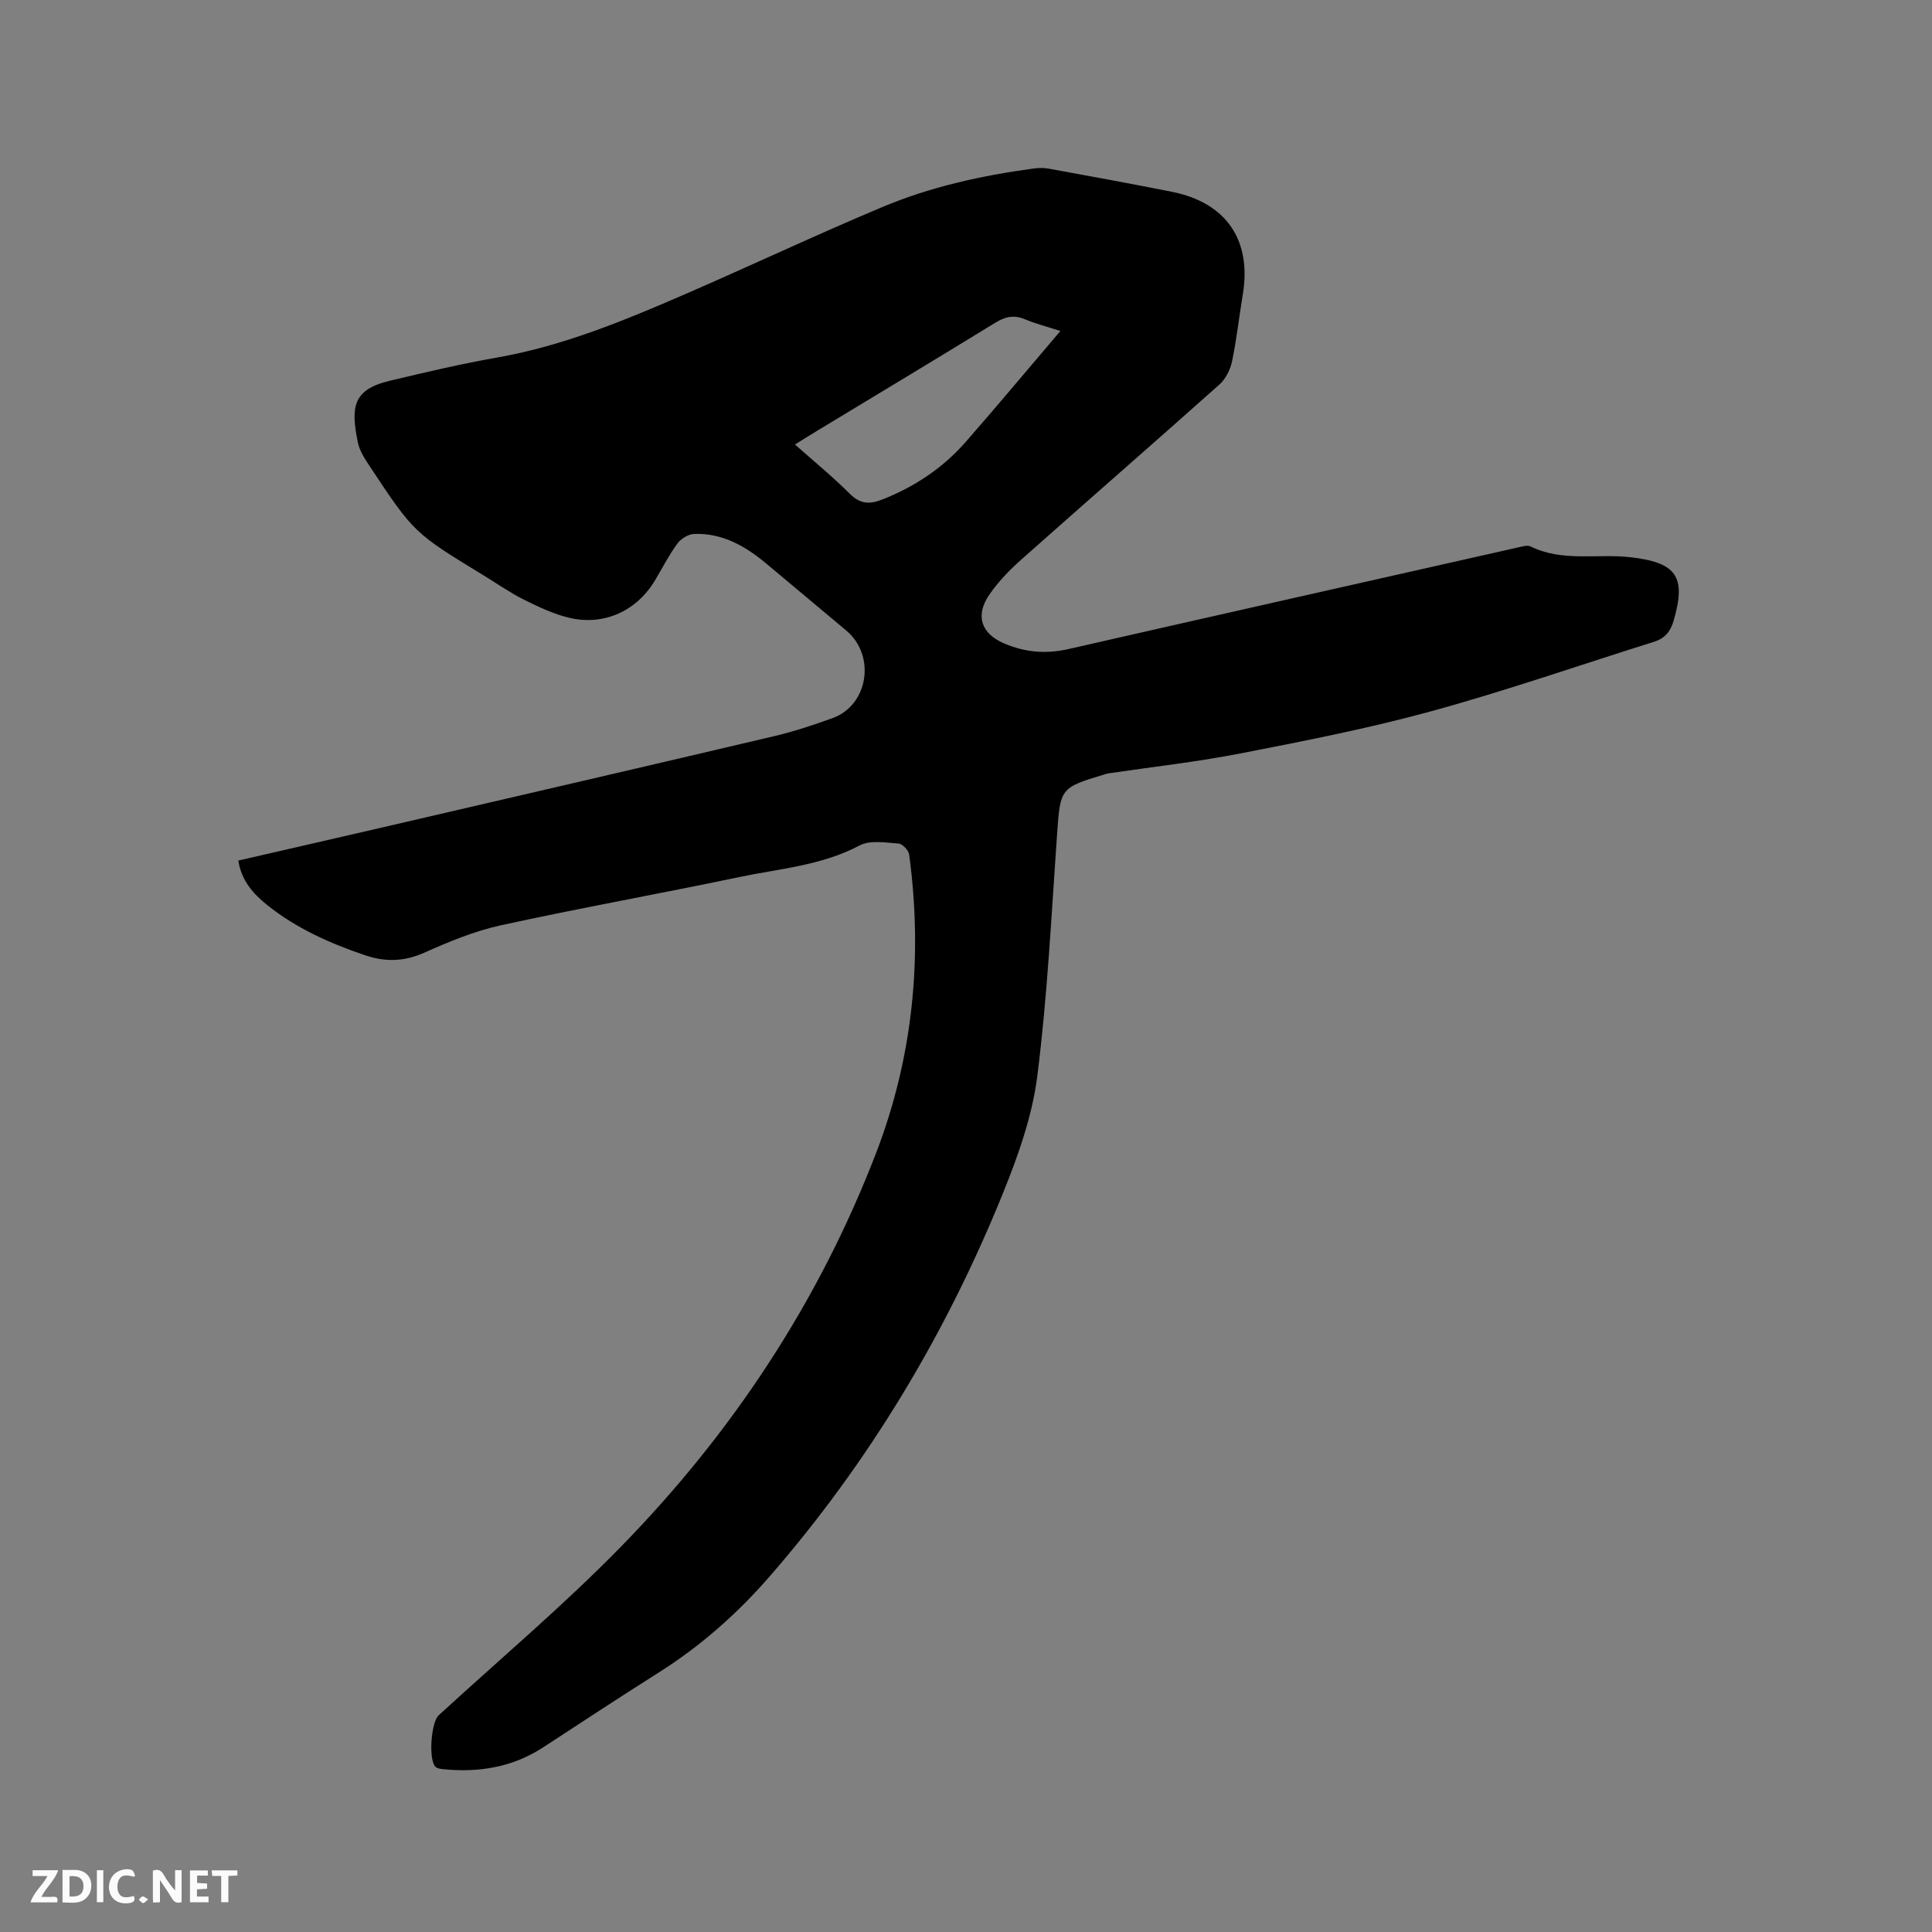 <svg enable-background="new 0 0 400 400" viewBox="0 0 400 400" xmlns="http://www.w3.org/2000/svg"><rect x="0" y="0" width="400" height="400" fill="#808080" stroke="none"/><path d="m49.34 178.17c10.61-2.44 21.02-4.82 31.42-7.23 26.51-6.15 53.02-12.28 79.5-18.52 4.11-.97 8.15-2.31 12.13-3.75 7.44-2.7 8.97-13 2.8-18.14-5.54-4.62-11.05-9.26-16.58-13.88-4.33-3.61-9.09-6.33-14.93-6.1-1.19.05-2.71.99-3.44 1.99-1.74 2.38-3.1 5.05-4.62 7.6-3.77 6.32-10.54 9.48-17.75 7.77-3.24-.77-6.37-2.25-9.38-3.75-2.93-1.46-5.63-3.37-8.44-5.08-14.34-8.75-14.36-8.74-23.57-22.65-.98-1.49-2.04-3.11-2.38-4.8-1.46-7.17-1.19-10.93 6.5-12.77 7.41-1.77 14.84-3.52 22.34-4.84 13.59-2.39 26.2-7.61 38.73-13.04 13.69-5.94 27.19-12.31 40.95-18.09 9.99-4.2 20.57-6.54 31.31-7.99 1.04-.14 2.14-.18 3.16.01 8.54 1.56 17.08 3.11 25.59 4.81 11.23 2.25 16.51 10.05 14.62 21.3-.77 4.6-1.27 9.25-2.22 13.8-.36 1.71-1.31 3.62-2.59 4.77-13.61 12.14-27.37 24.11-41 36.23-2.44 2.16-4.77 4.57-6.62 7.24-3.01 4.35-1.78 8.07 2.97 10.13 4.3 1.87 8.7 2.26 13.33 1.2 31.07-7.08 62.16-14.07 93.25-21.08.81-.18 1.83-.49 2.48-.17 6.63 3.26 13.79 1.44 20.67 2.23 9.48 1.08 11.62 3.95 8.94 13.13-.66 2.26-1.81 3.67-4.05 4.37-15.34 4.81-30.55 10.11-46.04 14.36-13.04 3.58-26.37 6.18-39.65 8.77-9.02 1.76-18.19 2.77-27.29 4.12-.31.05-.62.15-.92.25-9.06 2.72-9.03 2.87-9.7 12.28-1.18 16.71-1.99 33.47-4.09 50.07-1.04 8.28-3.95 16.5-7.11 24.3-11.77 29.09-27.74 55.73-48.38 79.44-6.7 7.7-14.33 14.42-23.02 19.9-7.98 5.03-15.85 10.22-23.74 15.37-6.42 4.2-13.49 5.33-20.98 4.54-.49-.05-1.11-.18-1.42-.51-1.43-1.53-.87-9.18.7-10.62 12.57-11.55 25.67-22.58 37.59-34.76 23.08-23.56 41.05-50.71 52.94-81.57 7.68-19.93 9.74-40.7 6.88-61.89-.12-.88-1.39-2.22-2.19-2.27-2.69-.19-5.89-.76-8.06.39-7.91 4.19-16.64 4.8-25.09 6.58-16.38 3.44-32.87 6.38-49.22 9.96-5.43 1.19-10.7 3.38-15.8 5.65-4.17 1.86-8.06 1.98-12.27.55-7.27-2.46-14.21-5.55-20.24-10.37-2.93-2.34-5.38-5.08-6.02-9.24zm170.2-109.64c-2.8-.91-5.16-1.51-7.37-2.44-2.29-.96-4.1-.51-6.16.76-12.26 7.53-24.59 14.93-36.9 22.38-1.42.86-2.82 1.75-4.52 2.8 3.97 3.53 7.82 6.67 11.31 10.16 2.14 2.15 4.07 2.29 6.74 1.24 6.74-2.65 12.59-6.55 17.33-11.97 6.51-7.44 12.86-15.05 19.57-22.93z" fill="#000001"/><g fill="#fafbfa"><path d="m37.59 393.81c-.92.31-1.52.05-2-.78-.7-1.2-1.52-2.34-2.47-3.78v4.59c-.55.03-.95.05-1.41.07-.03-.37-.06-.64-.06-.91 0-1.91 0-3.81 0-5.7 1.13-.41 1.77-.03 2.29.91.62 1.11 1.38 2.14 2.31 3.19v-4.2h1.35v6.61z"/><path d="m12.94 393.88v-6.75c1.9.19 3.93-.54 5.37 1.29.8 1.01.78 2.88.03 3.97-1.37 1.97-3.4 1.51-5.4 1.49m1.45-1.22c2.04.12 2.92-.58 2.89-2.21-.03-1.51-.98-2.19-2.89-2z"/><path d="m11.81 393.87h-5.49c.68-2.18 2.47-3.48 3.51-5.45h-3.08v-1.21h5.29c-.71 2.13-2.44 3.48-3.47 5.51.86 0 1.63.04 2.39-.01.79-.05 1.14.21.85 1.16"/><path d="m39.33 393.86v-6.61h3.7v1.07h-2.22v1.52c.68.04 1.34.09 2.07.13v1.07c-.72.05-1.38.09-2.1.14v1.48h2.4v1.19h-3.85z"/><path d="m27.71 388.56c-1.15-.3-2.46-.61-3.1.64-.37.73-.41 1.93-.06 2.67.63 1.35 1.99.93 3.17.68.35.94-.01 1.32-.93 1.46-1.62.25-3.05-.27-3.76-1.48-.73-1.24-.6-3.03.31-4.17.88-1.11 2.71-1.7 4-1.16.32.13.44.74.65 1.12-.1.08-.19.16-.28.24"/><path d="m49.15 387.24v1.07c-.59.02-1.17.05-1.87.08v5.44h-1.48v-5.44h-1.85c-.05-.4-.08-.73-.13-1.15z"/><path d="m20.06 387.21h1.33v6.62h-1.33z"/><path d="m30.68 393.25c-.49.38-.8.79-1.05.76-.32-.05-.6-.45-.9-.7.26-.24.51-.64.8-.67.29-.04.62.3 1.15.61"/></g></svg>